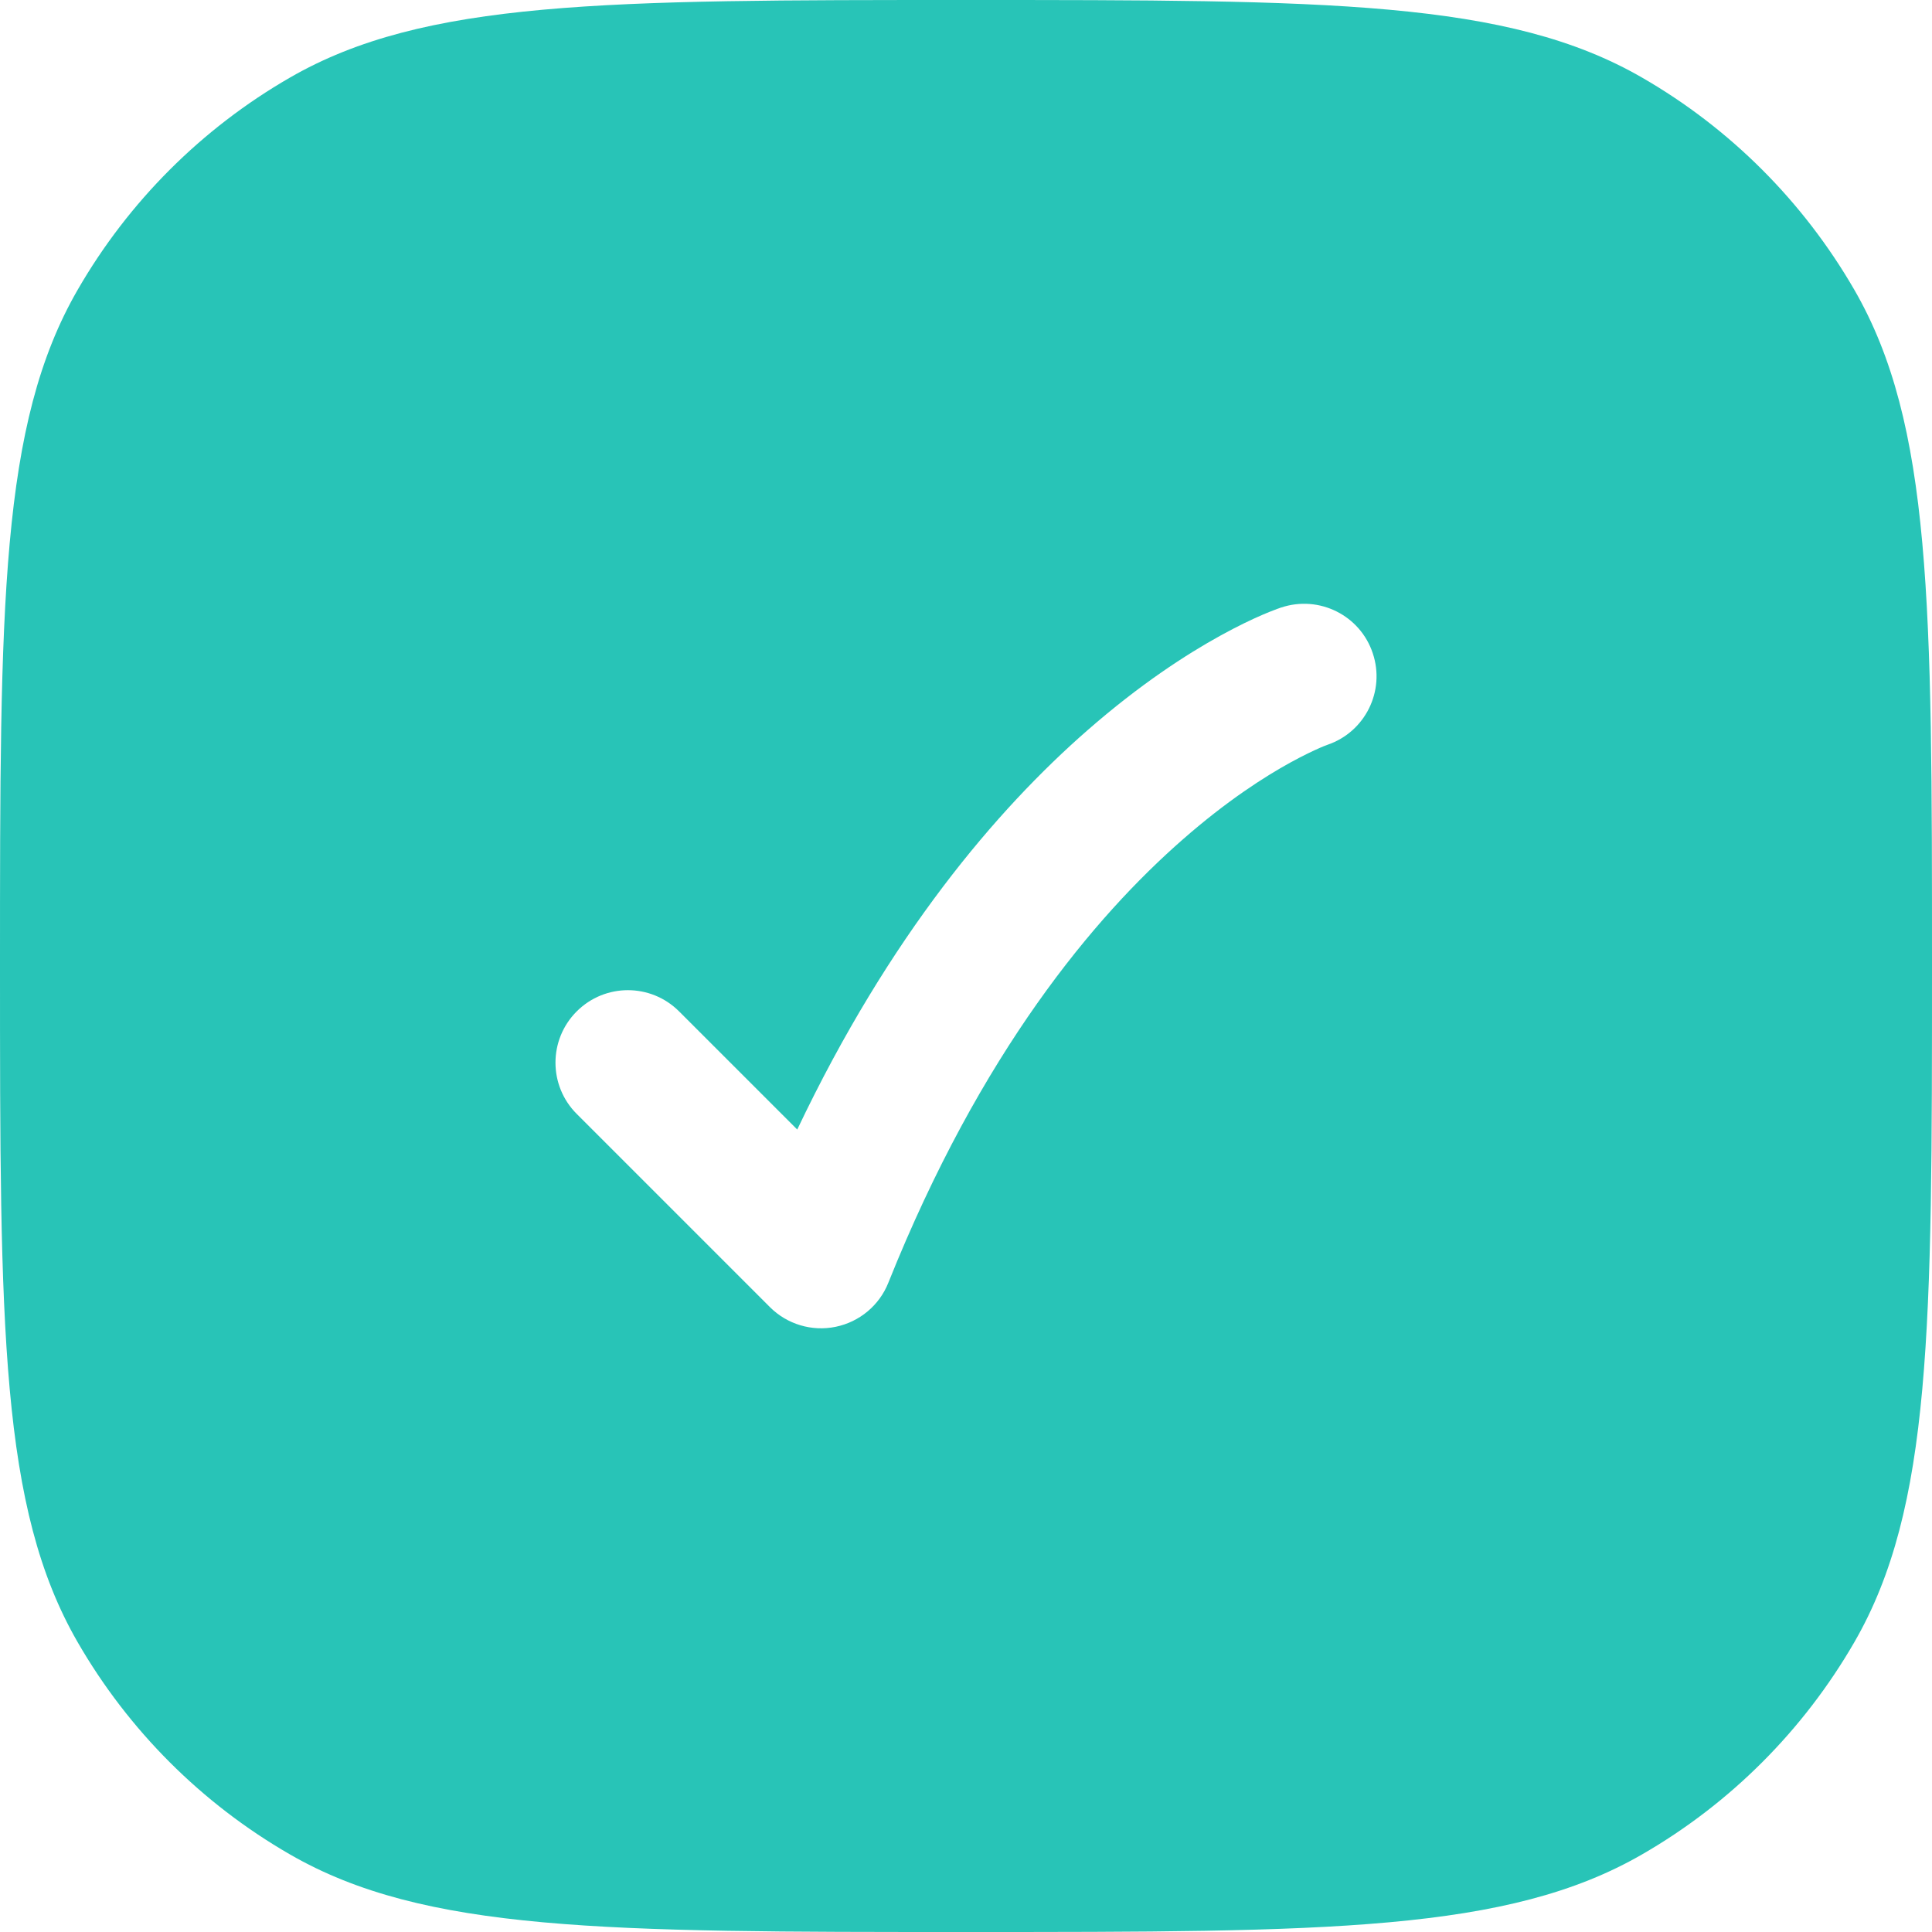 <?xml version="1.0" encoding="UTF-8"?> <svg xmlns="http://www.w3.org/2000/svg" width="20" height="20" viewBox="0 0 20 20" fill="none"><path fill-rule="evenodd" clip-rule="evenodd" d="M0 10C0 6.262 0 4.392 0.804 3C1.33 2.088 2.088 1.33 3 0.804C4.392 5.96046e-08 6.262 0 10 0C13.739 0 15.608 5.96046e-08 17 0.804C17.912 1.33 18.669 2.088 19.196 3C20 4.392 20 6.262 20 10C20 13.739 20 15.608 19.196 17C18.669 17.912 17.912 18.67 17 19.196C15.608 20 13.739 20 10 20C6.262 20 4.392 20 3 19.196C2.088 18.67 1.33 17.912 0.804 17C0 15.608 0 13.739 0 10ZM8.253 11.693L7.03 10.47C6.737 10.177 6.263 10.177 5.97 10.47C5.677 10.763 5.677 11.238 5.97 11.531L7.97 13.531C8.148 13.709 8.404 13.786 8.651 13.735C8.898 13.684 9.103 13.513 9.196 13.279C10.153 10.887 11.334 9.486 12.244 8.69C12.7 8.29 13.093 8.039 13.361 7.892C13.496 7.818 13.599 7.77 13.665 7.741C13.697 7.727 13.72 7.718 13.732 7.714L13.742 7.71C14.132 7.577 14.342 7.154 14.211 6.763C14.081 6.37 13.656 6.158 13.263 6.289L13.261 6.289L13.259 6.29L13.253 6.292L13.24 6.297C13.229 6.301 13.215 6.305 13.199 6.312C13.167 6.324 13.123 6.341 13.07 6.364C12.963 6.41 12.817 6.479 12.639 6.577C12.282 6.773 11.8 7.085 11.256 7.561C10.317 8.382 9.209 9.682 8.253 11.693Z" fill="#28C4B7"></path></svg> 